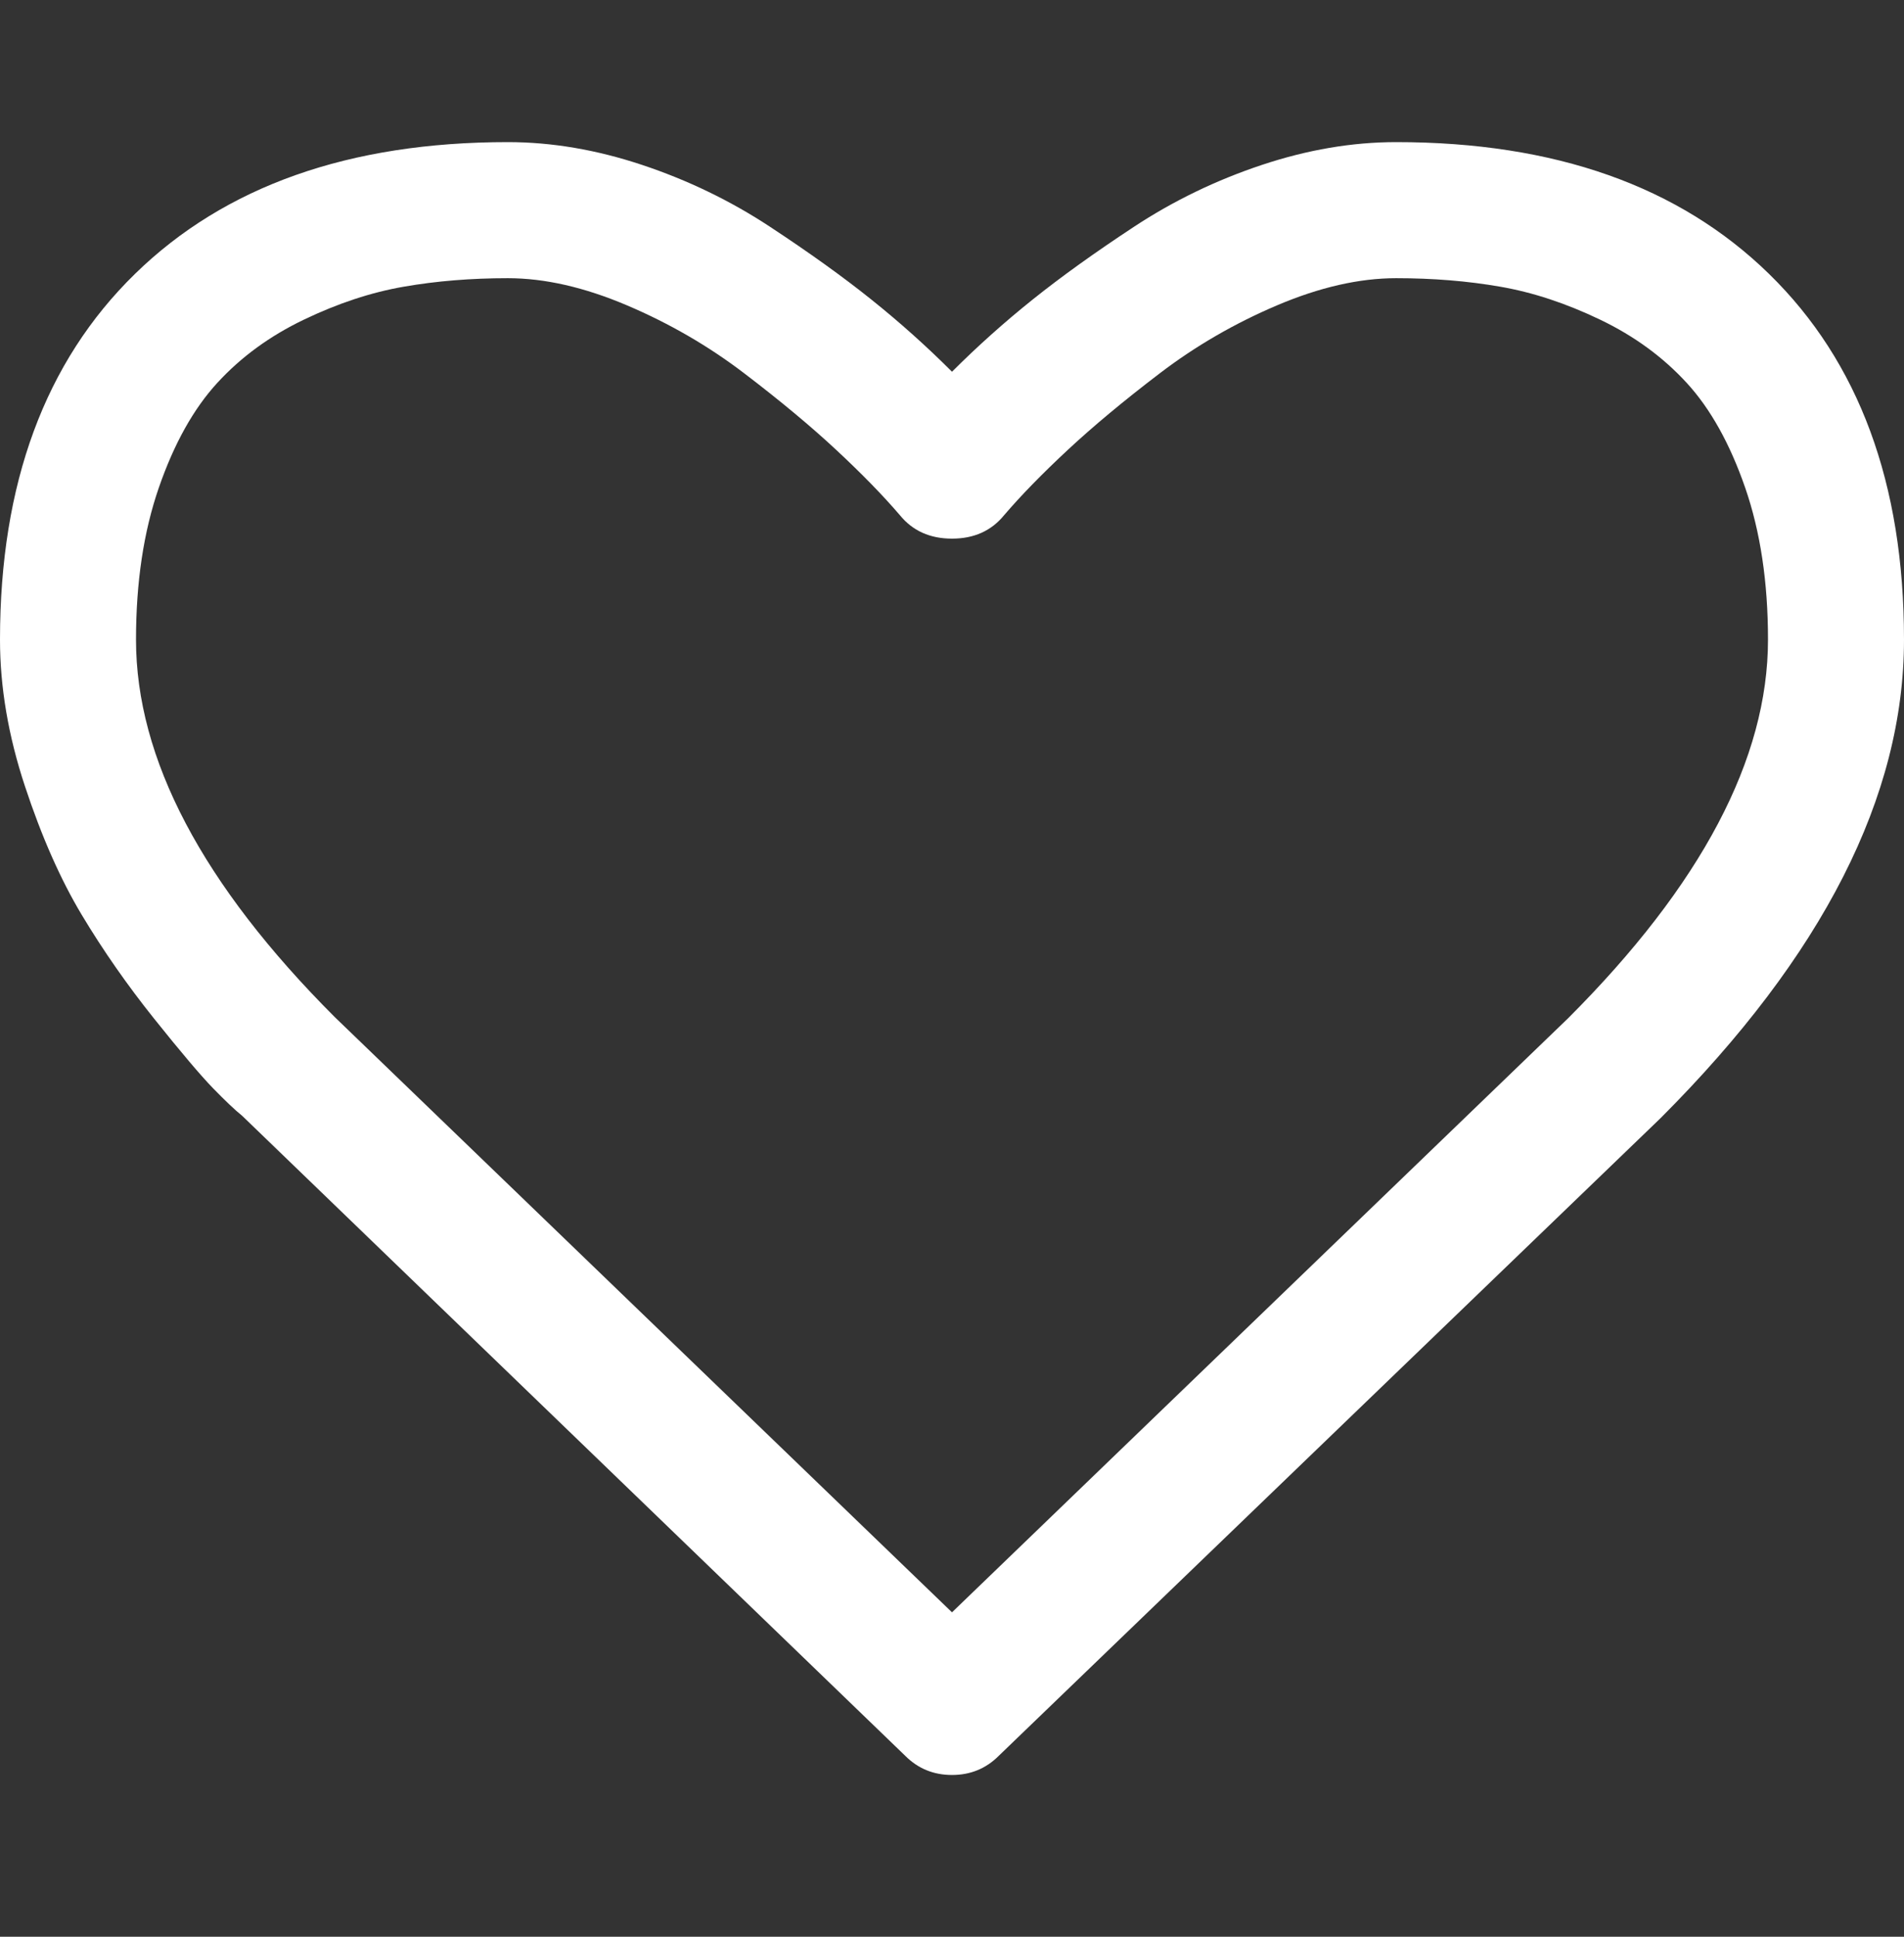 <svg width="60" height="61" viewBox="0 0 60 61" fill="none" xmlns="http://www.w3.org/2000/svg">
<rect x="0" y="0" width="60" height="61" fill="#333333" stroke="none"/>
<g clip-path="url(#clip0_109_33)">
<path d="M55.714 20.146C55.714 18.338 55.474 16.742 54.994 15.358C54.514 13.974 53.901 12.875 53.153 12.06C52.405 11.245 51.495 10.581 50.424 10.068C49.353 9.554 48.304 9.208 47.277 9.03C46.25 8.851 45.156 8.762 43.995 8.762C42.835 8.762 41.585 9.047 40.245 9.616C38.906 10.185 37.673 10.899 36.546 11.759C35.419 12.618 34.453 13.421 33.65 14.169C32.846 14.917 32.176 15.603 31.641 16.228C31.239 16.72 30.692 16.965 30 16.965C29.308 16.965 28.761 16.72 28.359 16.228C27.824 15.603 27.154 14.917 26.35 14.169C25.547 13.421 24.581 12.618 23.454 11.759C22.327 10.899 21.094 10.185 19.755 9.616C18.415 9.047 17.165 8.762 16.005 8.762C14.844 8.762 13.75 8.851 12.723 9.03C11.696 9.208 10.647 9.554 9.576 10.068C8.504 10.581 7.595 11.245 6.847 12.06C6.099 12.875 5.485 13.974 5.006 15.358C4.526 16.742 4.286 18.338 4.286 20.146C4.286 23.896 6.373 27.858 10.547 32.032L30 50.782L49.42 32.066C53.616 27.869 55.714 23.896 55.714 20.146ZM60 20.146C60 25.079 57.444 30.101 52.333 35.213L31.473 55.302C31.071 55.704 30.58 55.905 30 55.905C29.42 55.905 28.929 55.704 28.527 55.302L7.634 35.146C7.411 34.967 7.104 34.677 6.713 34.275C6.323 33.873 5.703 33.142 4.855 32.082C4.007 31.022 3.248 29.934 2.578 28.818C1.908 27.702 1.311 26.351 0.787 24.766C0.262 23.182 0 21.641 0 20.146C0 15.235 1.417 11.396 4.252 8.628C7.087 5.86 11.005 4.476 16.005 4.476C17.388 4.476 18.8 4.716 20.24 5.196C21.68 5.676 23.019 6.323 24.258 7.138C25.497 7.953 26.562 8.717 27.455 9.432C28.348 10.146 29.196 10.905 30 11.708C30.804 10.905 31.652 10.146 32.545 9.432C33.438 8.717 34.503 7.953 35.742 7.138C36.981 6.323 38.32 5.676 39.76 5.196C41.2 4.716 42.612 4.476 43.995 4.476C48.995 4.476 52.913 5.86 55.748 8.628C58.583 11.396 60 15.235 60 20.146Z" fill="white"/>
</g>
<defs>
<clipPath id="clip0_109_33">
<rect width="60" height="60" fill="white" transform="matrix(1 0 0 -1 0 60.19)"/>
</clipPath>
</defs>
</svg>
